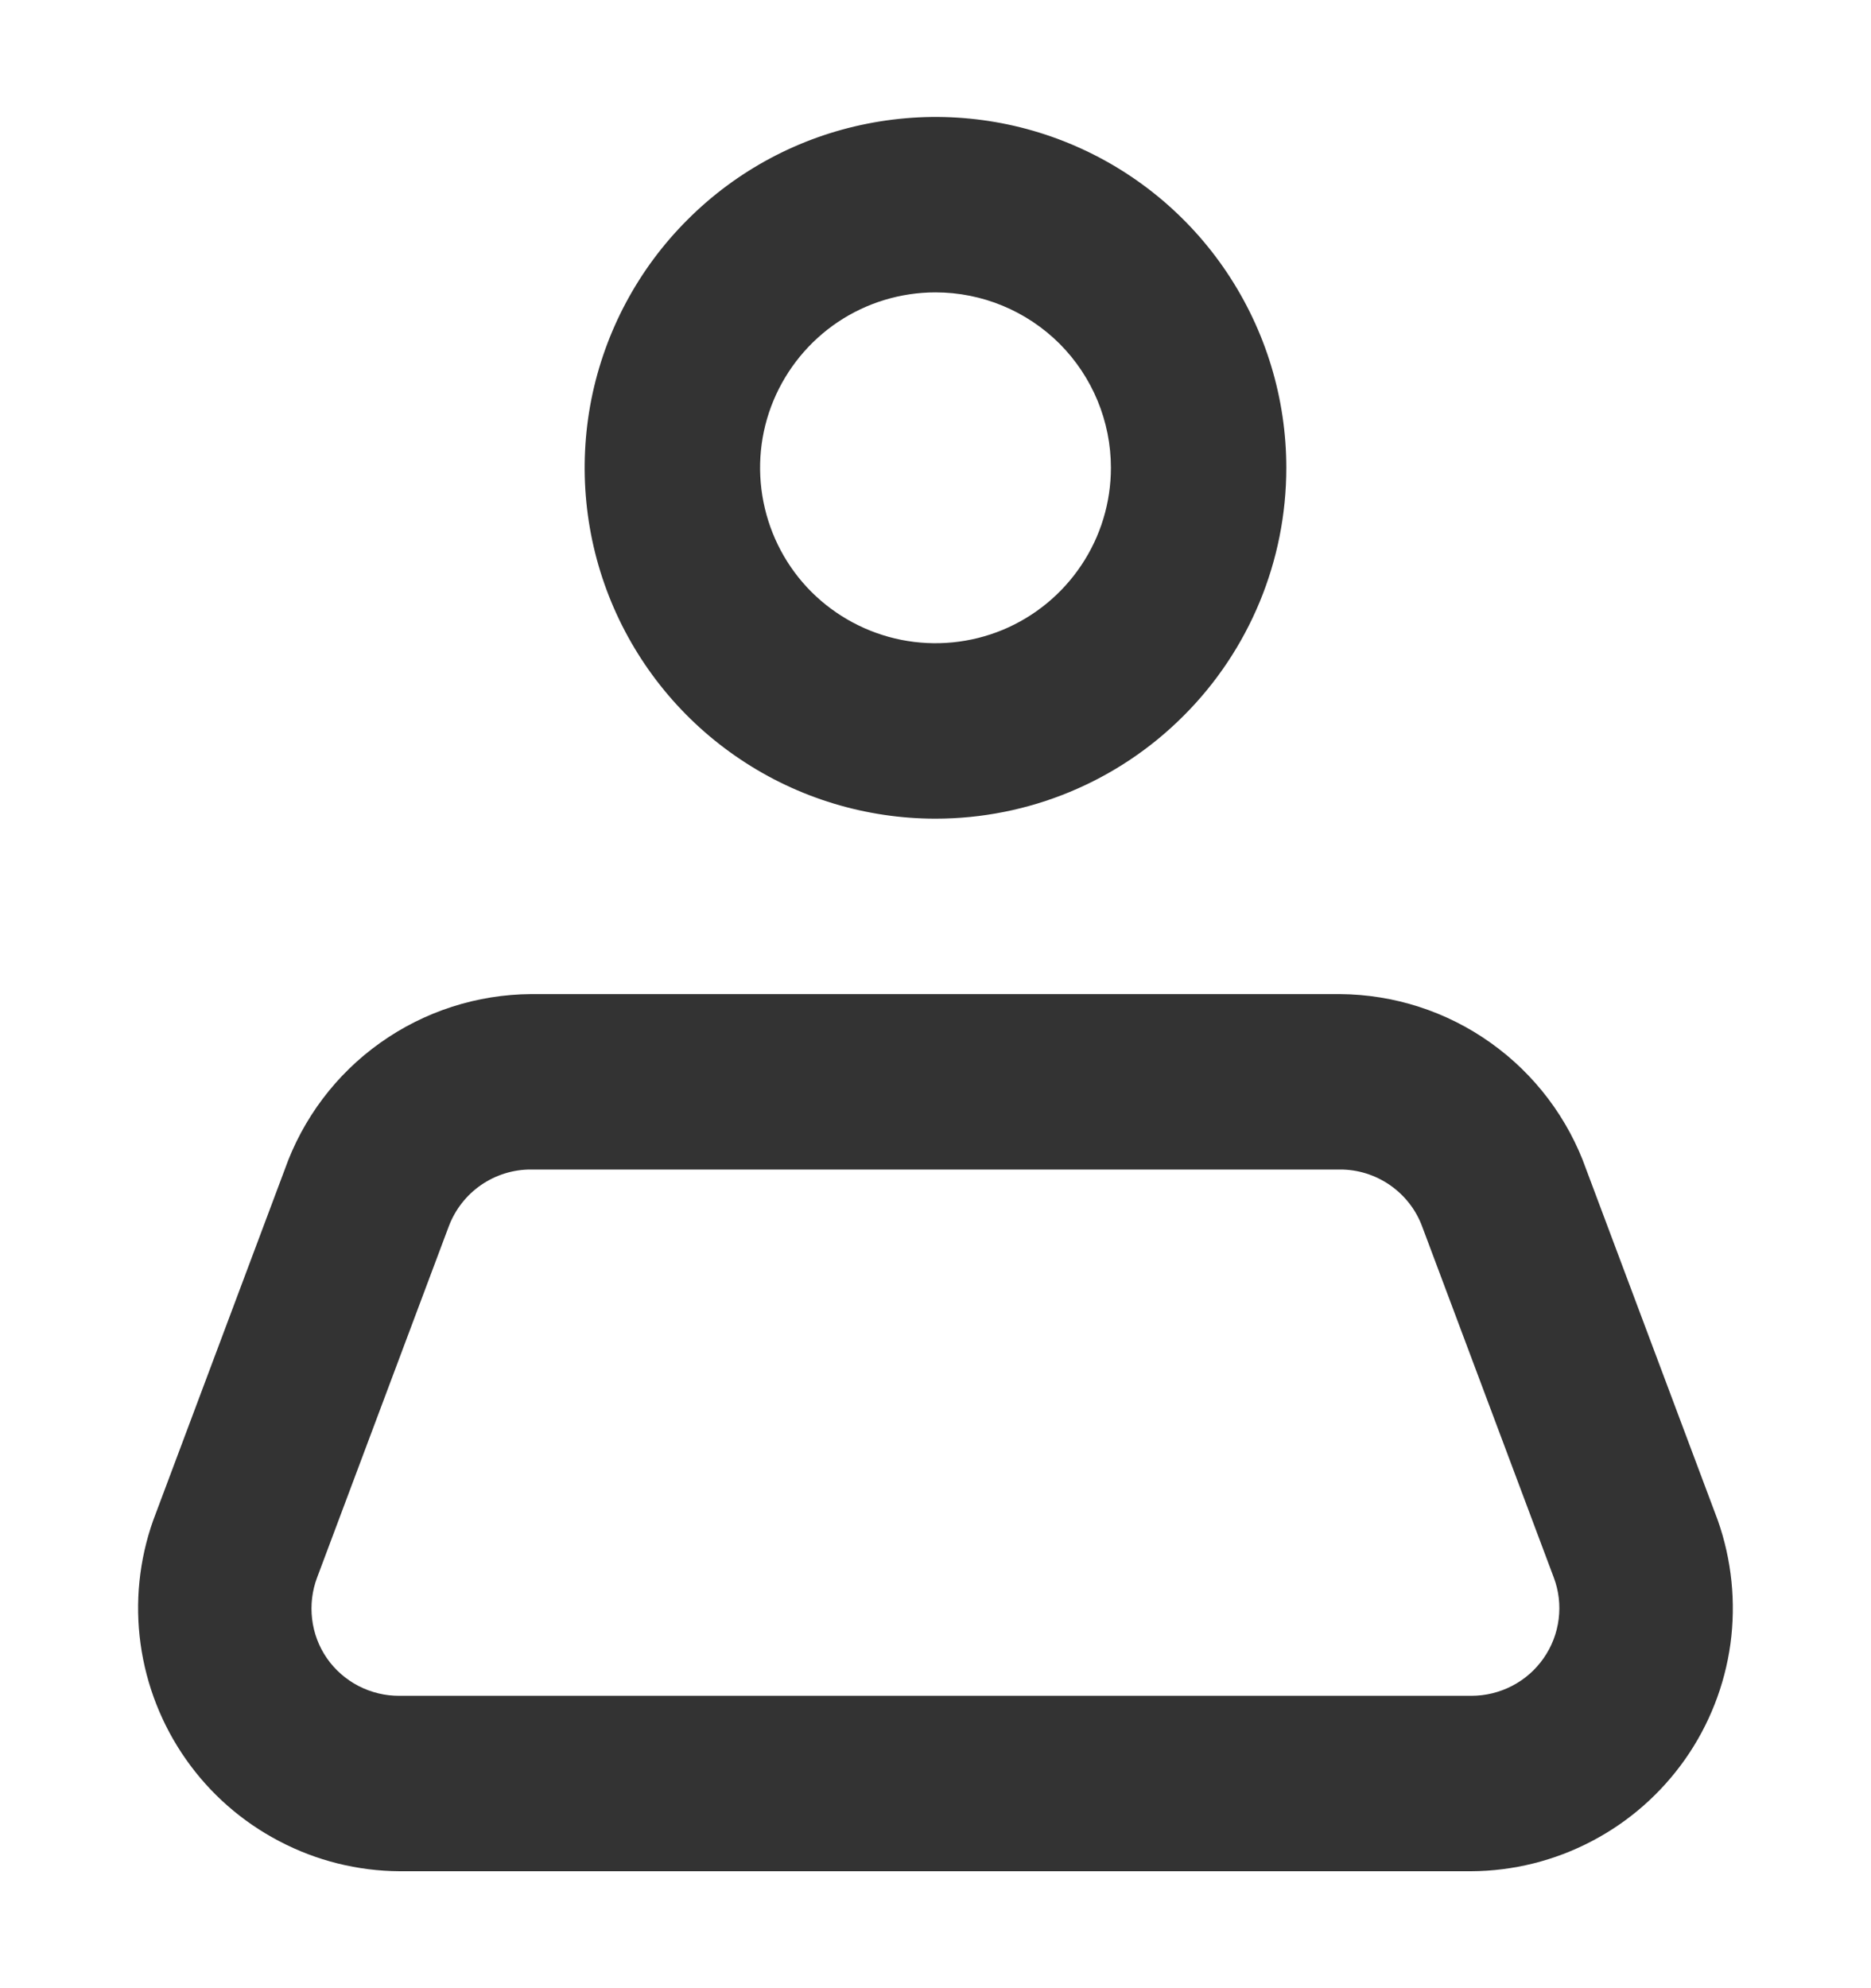 <svg width="16" height="17" viewBox="0 0 16 17" fill="none" xmlns="http://www.w3.org/2000/svg">
<path d="M8 7C7.407 7 6.826 6.824 6.333 6.494C5.84 6.165 5.455 5.696 5.228 5.148C5.001 4.6 4.942 3.997 5.057 3.415C5.173 2.833 5.459 2.298 5.879 1.879C6.298 1.459 6.833 1.173 7.415 1.058C7.997 0.942 8.6 1.001 9.148 1.228C9.696 1.455 10.165 1.84 10.494 2.333C10.824 2.827 11 3.407 11 4C11 4.796 10.684 5.559 10.121 6.121C9.559 6.684 8.796 7 8 7ZM8 2.5C7.703 2.5 7.413 2.588 7.166 2.753C6.92 2.918 6.728 3.152 6.614 3.426C6.5 3.7 6.471 4.002 6.529 4.293C6.587 4.584 6.729 4.851 6.939 5.061C7.149 5.27 7.416 5.413 7.707 5.471C7.998 5.529 8.3 5.499 8.574 5.386C8.848 5.272 9.082 5.08 9.247 4.833C9.412 4.587 9.5 4.297 9.5 4C9.5 3.602 9.342 3.221 9.061 2.939C8.779 2.658 8.398 2.5 8 2.5ZM12.582 16H3.417C3.059 15.998 2.705 15.91 2.388 15.743C2.07 15.577 1.796 15.337 1.59 15.043C1.384 14.75 1.251 14.411 1.202 14.056C1.153 13.7 1.19 13.338 1.31 13L2.435 10C2.589 9.564 2.874 9.185 3.251 8.917C3.629 8.648 4.079 8.503 4.542 8.5H11.457C11.92 8.503 12.371 8.648 12.748 8.917C13.125 9.185 13.411 9.564 13.565 10L14.69 13C14.809 13.338 14.846 13.7 14.798 14.056C14.749 14.411 14.616 14.75 14.41 15.043C14.203 15.337 13.93 15.577 13.612 15.743C13.294 15.91 12.941 15.998 12.582 16ZM4.542 10C4.389 9.999 4.239 10.046 4.113 10.133C3.987 10.22 3.891 10.344 3.837 10.488L2.712 13.488C2.669 13.601 2.655 13.723 2.669 13.843C2.683 13.963 2.726 14.078 2.795 14.178C2.864 14.278 2.958 14.36 3.066 14.416C3.175 14.472 3.295 14.501 3.417 14.5H12.582C12.704 14.5 12.823 14.471 12.931 14.415C13.039 14.359 13.131 14.278 13.2 14.179C13.27 14.079 13.314 13.964 13.329 13.844C13.344 13.723 13.33 13.601 13.287 13.488L12.162 10.488C12.109 10.344 12.012 10.22 11.886 10.133C11.76 10.046 11.611 9.999 11.457 10H4.542Z" fill="#333333"/>
</svg>
